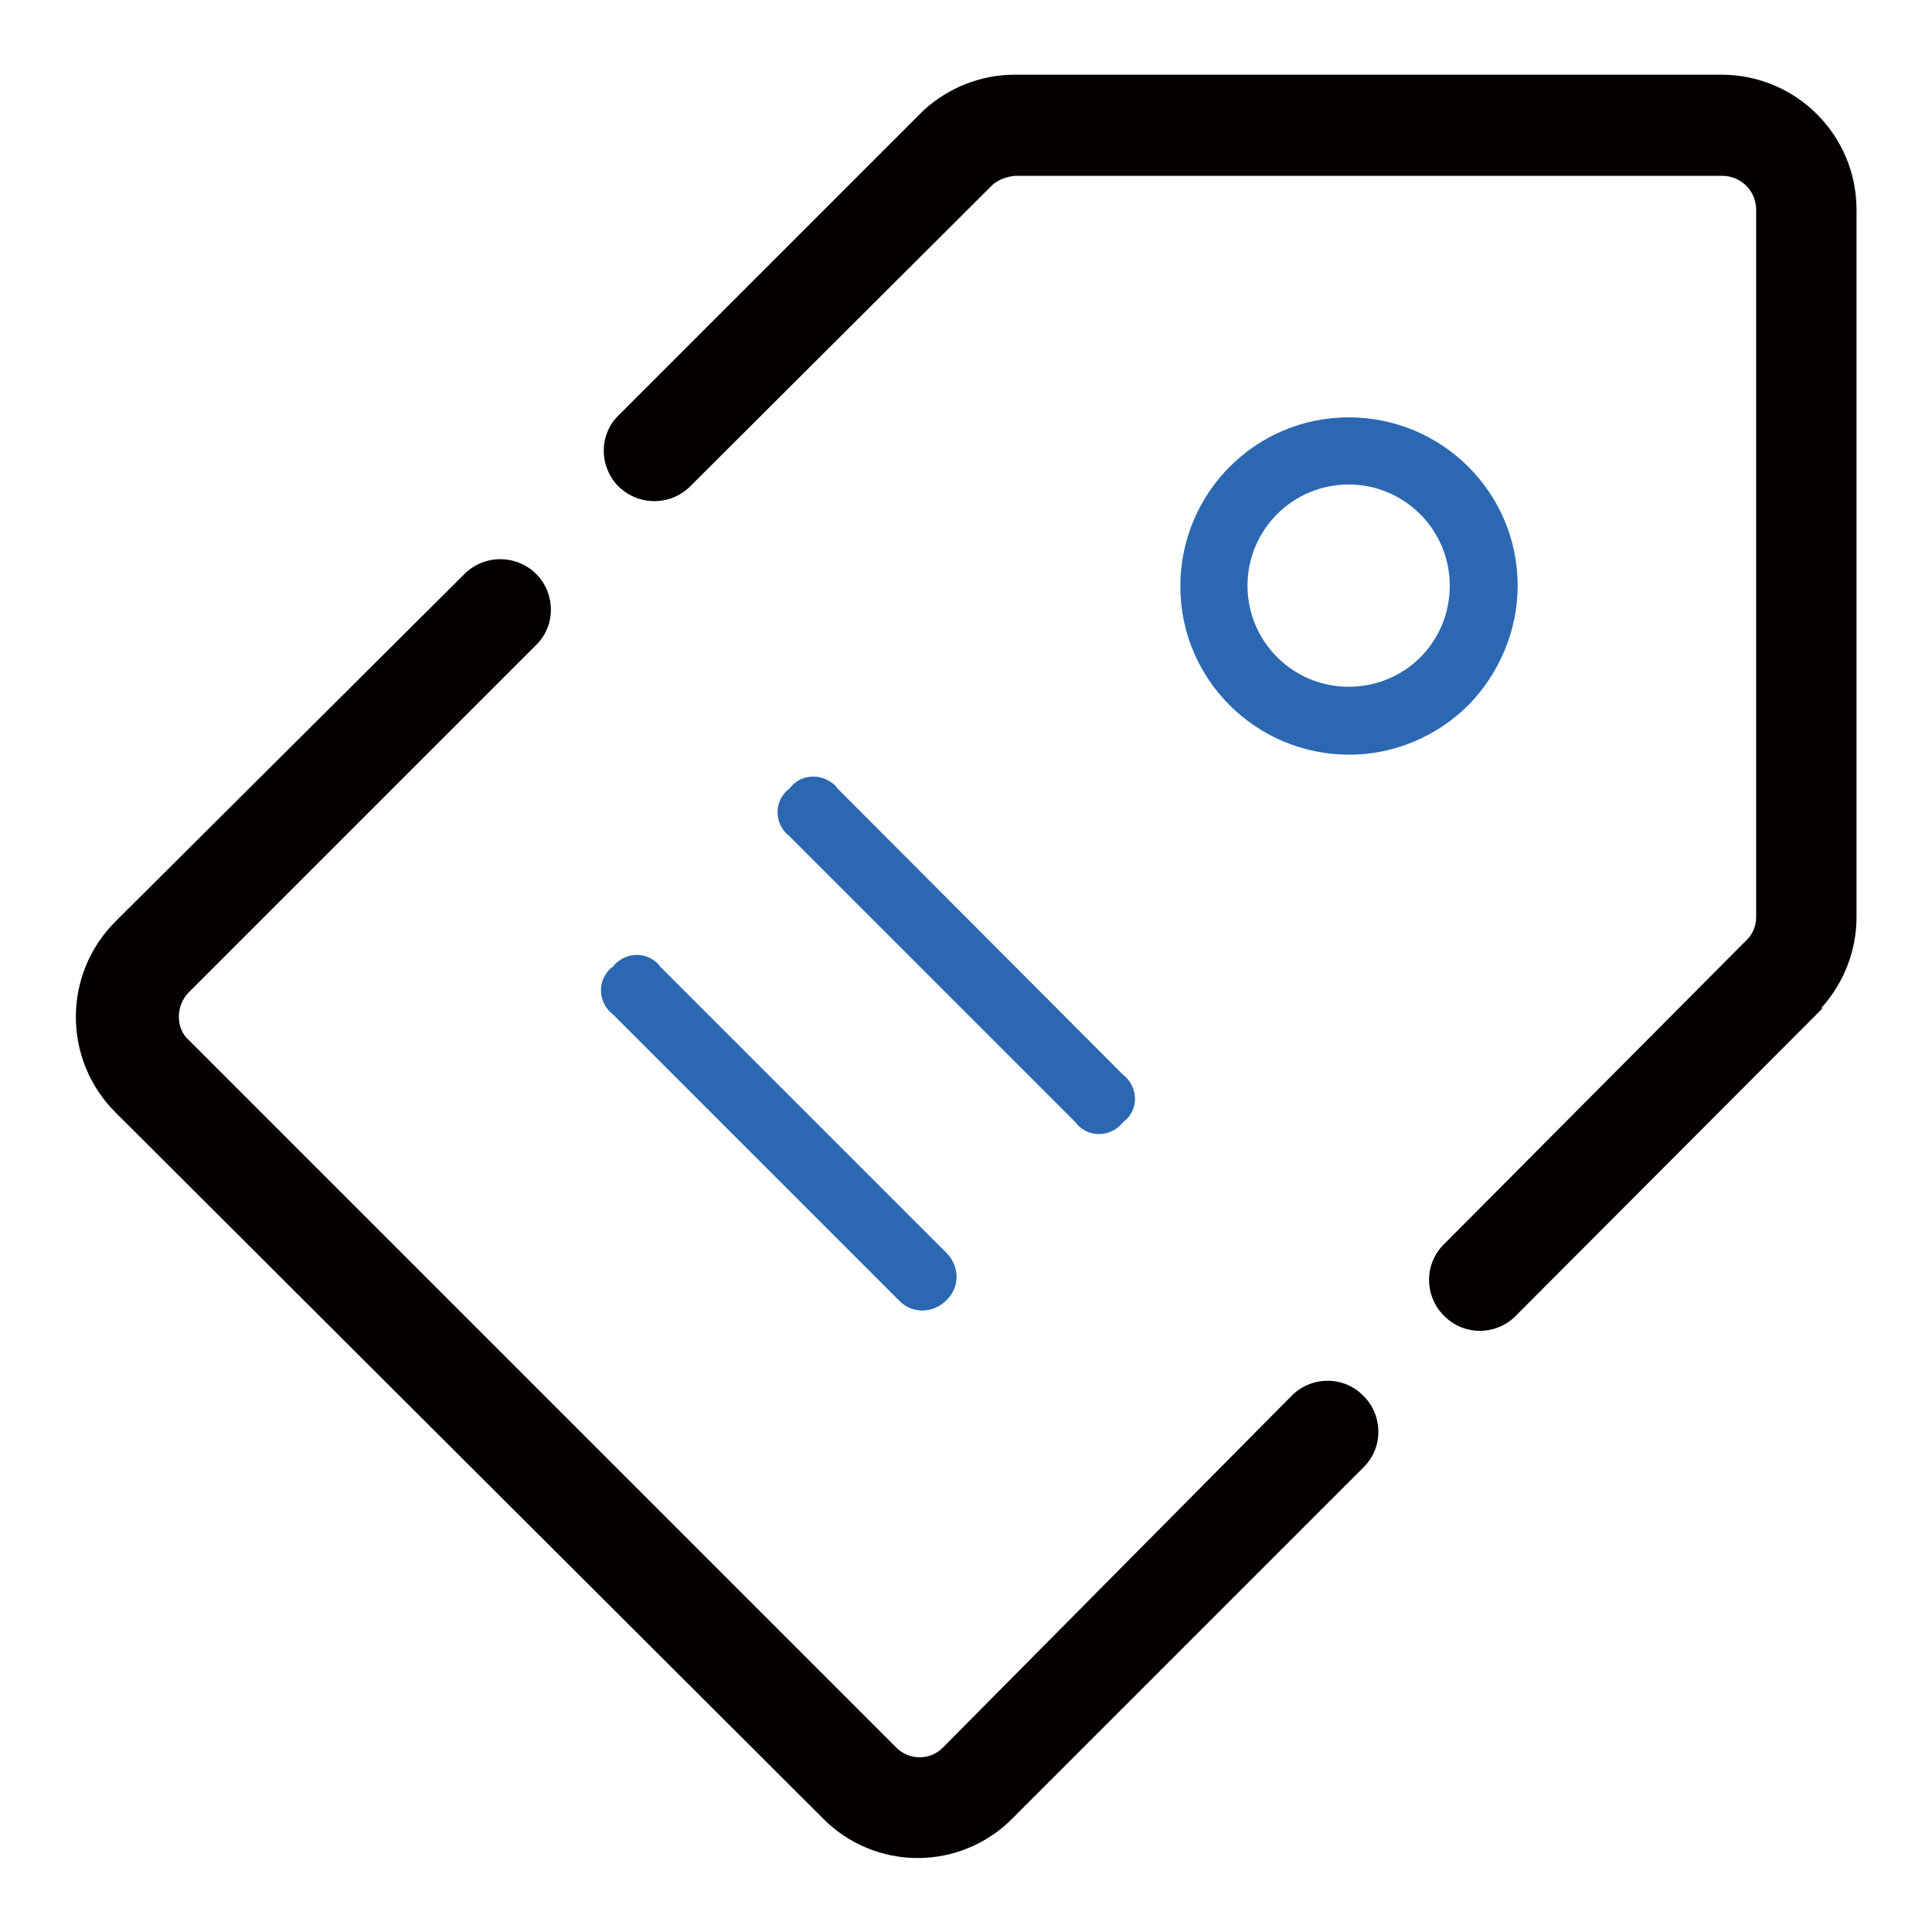 <?xml version="1.0" encoding="utf-8"?>
<!-- Svg Vector Icons : http://www.onlinewebfonts.com/icon -->
<!DOCTYPE svg PUBLIC "-//W3C//DTD SVG 1.1//EN" "http://www.w3.org/Graphics/SVG/1.1/DTD/svg11.dtd">
<svg version="1.1" xmlns="http://www.w3.org/2000/svg" xmlns:xlink="http://www.w3.org/1999/xlink" x="0px" y="0px" viewBox="0 0 256 256" enable-background="new 0 0 256 256" xml:space="preserve">
<g> <path fill="#040000" d="M180.4,194.7l-46.2,46.2c-3.3,3.4-7.9,5.3-12.6,5.3c-4.7,0-9.3-1.9-12.6-5.3l-93.7-93.5c-7-7-7-18.3,0-25.3 c0,0,0,0,0,0l46.4-46.2c2.7-2.5,6.9-2.4,9.5,0.3c2.4,2.6,2.4,6.6,0,9.1l-46.2,46.2c-0.8,0.8-1.3,2-1.3,3.2c0,1.2,0.4,2.3,1.3,3.1 l93.7,93.7c1.7,1.8,4.6,1.8,6.3,0c0,0,0,0,0,0l46-46.4c2.5-2.7,6.8-2.9,9.5-0.3c2.7,2.5,2.9,6.8,0.3,9.5 C180.7,194.4,180.5,194.6,180.4,194.7z"/> <path fill="#2c68b2" d="M201.1,77.6c0-12.3-10-22.3-22.4-22.3c-12.3,0-22.3,10-22.3,22.4c0,12.3,10,22.3,22.4,22.3 c5.9,0,11.6-2.4,15.8-6.6C198.7,89.2,201.1,83.5,201.1,77.6z M178.7,91c-7.4,0-13.4-6-13.4-13.4s6-13.4,13.4-13.4 c7.4,0,13.4,6,13.4,13.4c0,3.6-1.4,7-3.9,9.5C185.7,89.6,182.3,91,178.7,91z"/> <path fill="#040000" d="M241.5,133.6L201,174.2c-2.5,2.7-6.8,2.9-9.5,0.3c-2.7-2.5-2.9-6.8-0.3-9.5c0.1-0.1,0.2-0.2,0.3-0.3 l39.4-39.6c0.2-0.2,0.4-0.4,0.6-0.6c0.8-0.8,1.2-1.9,1.2-3V27.8c0-2.5-2-4.5-4.5-4.5h-93.7c-1.1,0.1-2.2,0.5-3,1.2L131,25 L91.3,64.6c-2.7,2.5-6.9,2.4-9.5-0.3c-2.4-2.6-2.4-6.6,0-9.1l40.6-40.6c3.3-3,7.6-4.7,12-4.7h93.7c9.9,0,17.9,8,17.9,17.9v93.7 c0,4.5-1.7,8.8-4.7,12.1L241.5,133.6z"/> <path fill="#2c68b2" d="M104.6,104.5c1.3-1.8,3.8-2.1,5.6-0.8c0.3,0.2,0.6,0.5,0.8,0.8l37.8,37.9c1.7,1.3,2.1,3.7,0.9,5.4 c-0.2,0.3-0.5,0.6-0.9,0.9c-1.3,1.7-3.8,2.1-5.5,0.8c-0.3-0.2-0.6-0.5-0.8-0.8l-37.9-37.9c-1.7-1.3-2.1-3.8-0.8-5.5 C104,105,104.3,104.7,104.6,104.5z M81.2,128.1c1.3-1.7,3.8-2.1,5.5-0.8c0.3,0.2,0.6,0.5,0.8,0.8l37.9,37.9c1.8,1.8,1.8,4.6,0,6.3 c-1.8,1.8-4.6,1.8-6.3,0l0,0l-37.9-37.9c-1.7-1.3-2.1-3.8-0.8-5.5C80.6,128.6,80.9,128.3,81.2,128.1z"/></g>
</svg>